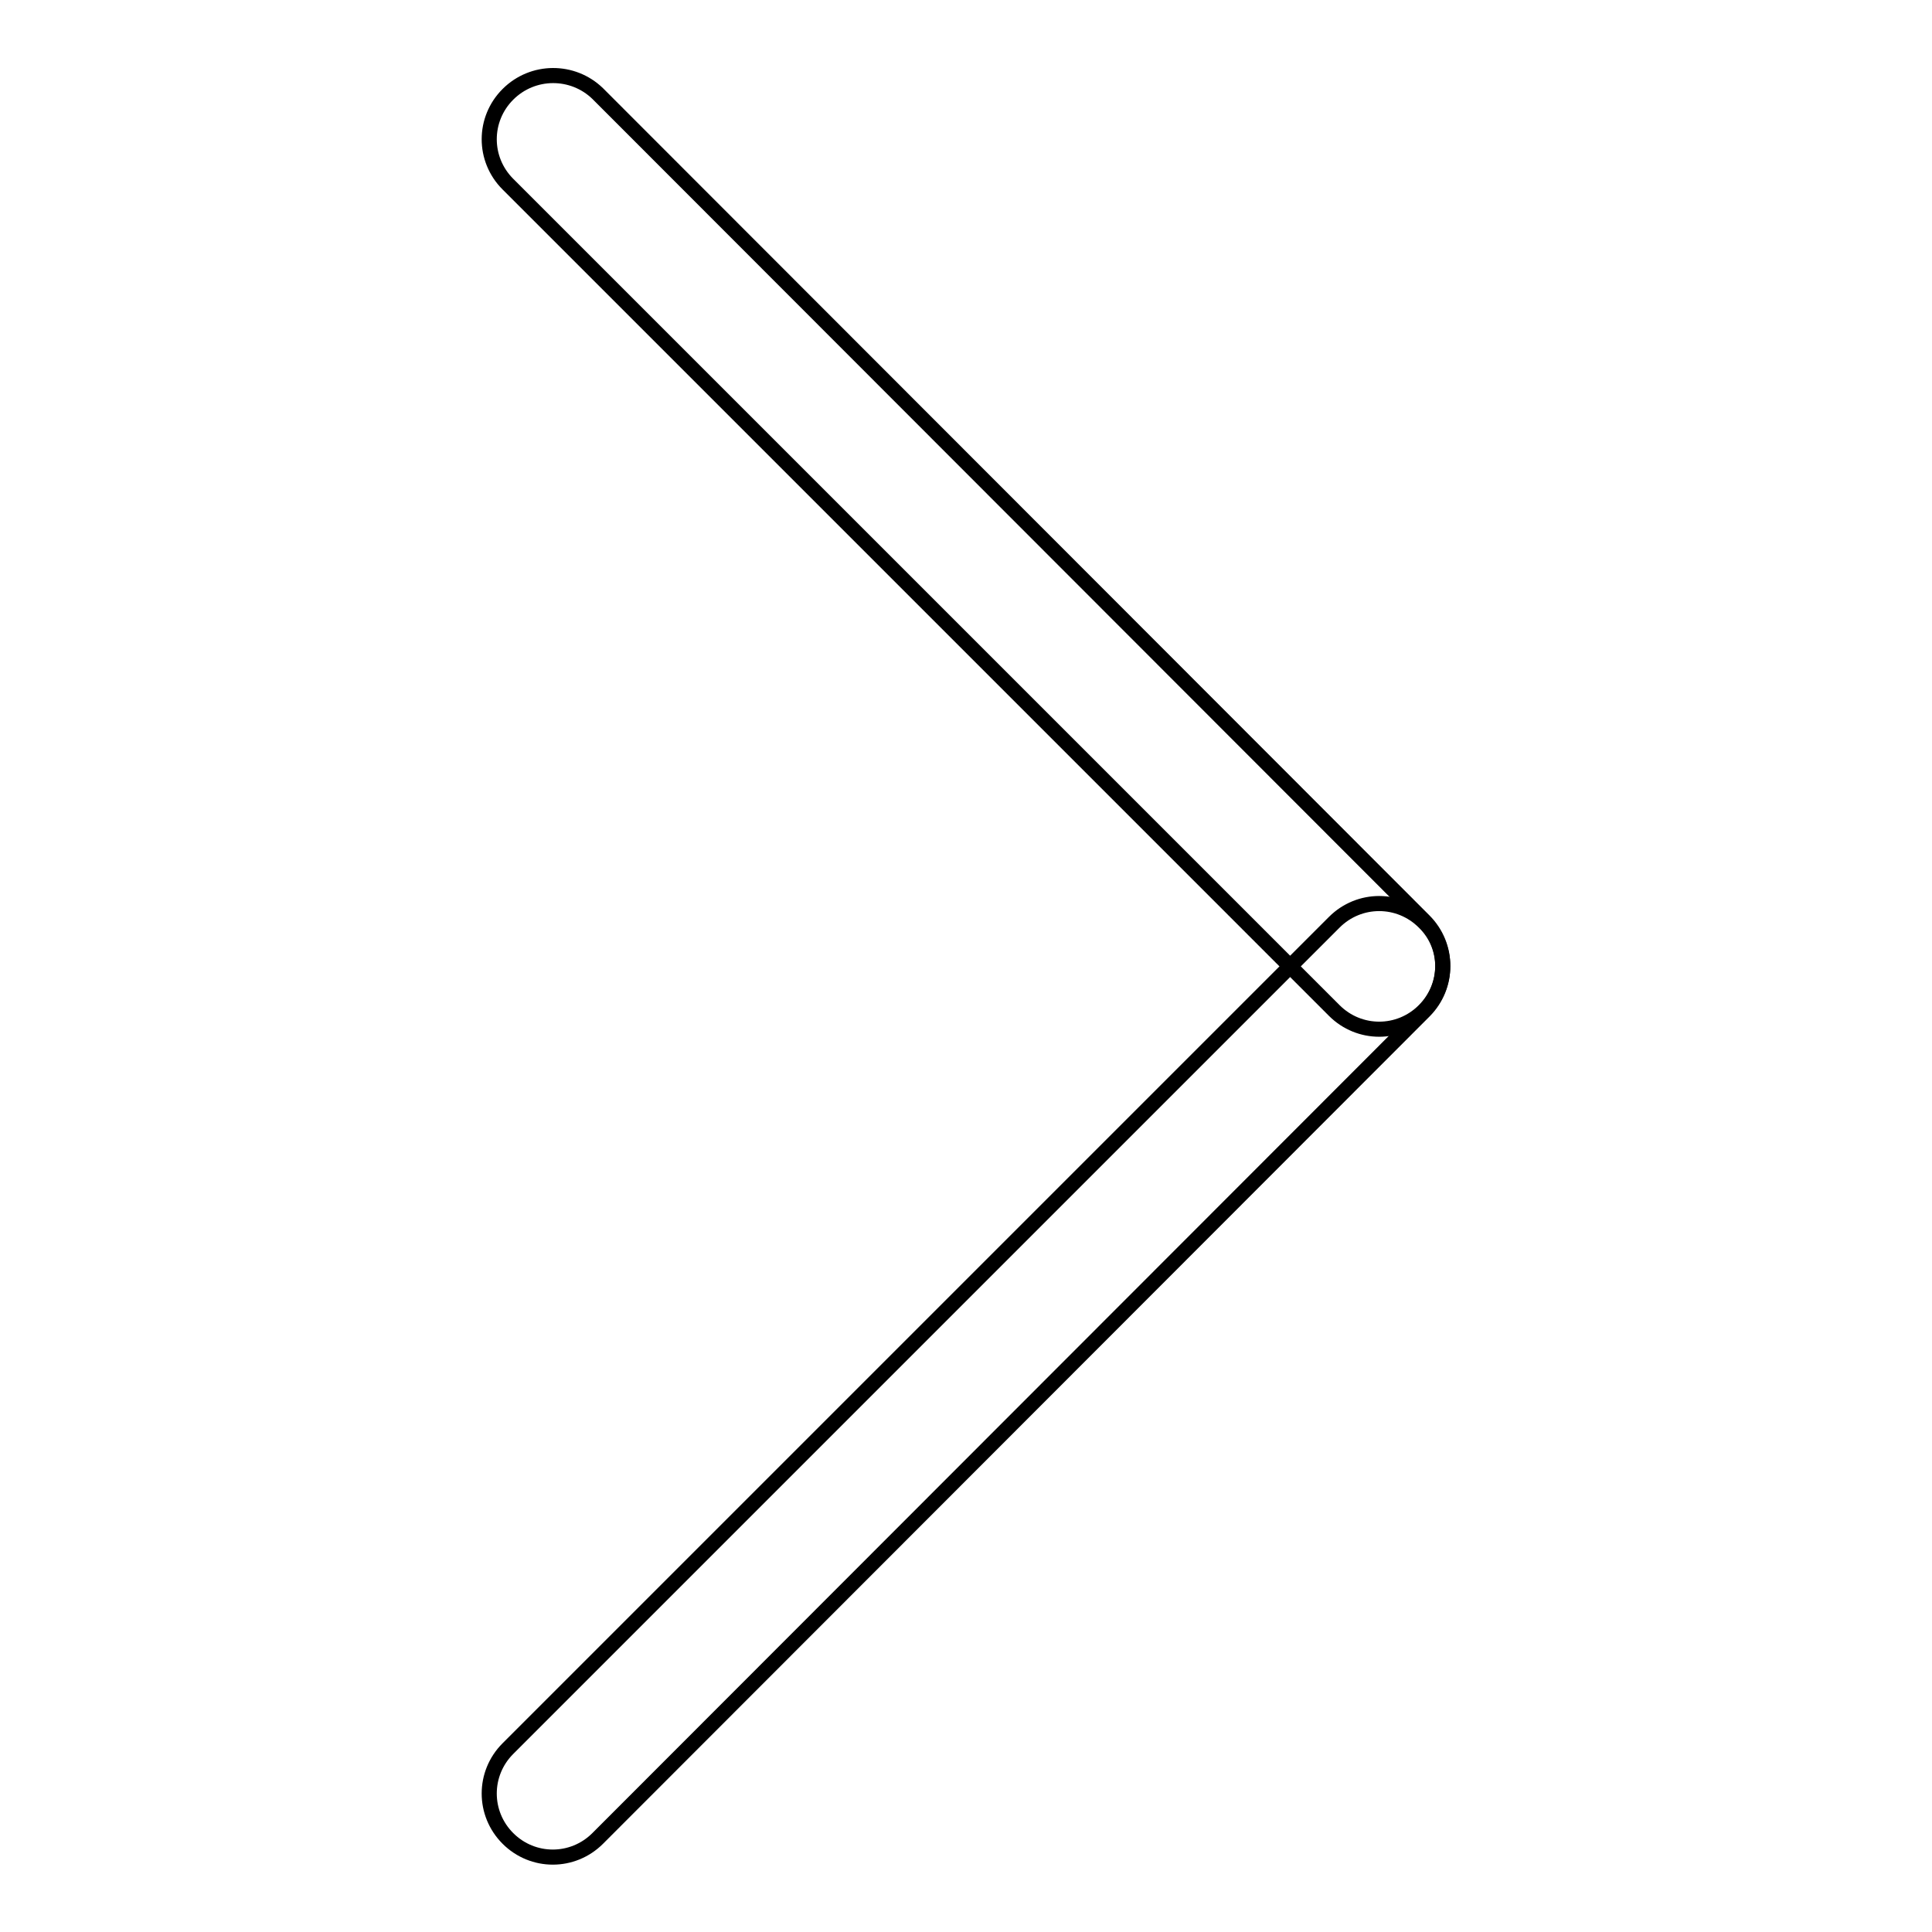 <?xml version="1.0" encoding="utf-8"?>
<!-- Svg Vector Icons : http://www.onlinewebfonts.com/icon -->
<!DOCTYPE svg PUBLIC "-//W3C//DTD SVG 1.1//EN" "http://www.w3.org/Graphics/SVG/1.1/DTD/svg11.dtd">
<svg version="1.1" xmlns="http://www.w3.org/2000/svg" xmlns:xlink="http://www.w3.org/1999/xlink" x="0px" y="0px" viewBox="0 0 256 256" enable-background="new 0 0 256 256" xml:space="preserve">
<g> <path stroke-width="2" fill-opacity="0" stroke="#000000"  d="M188.7,134L79.2,243.6c-3.3,3.3-8.6,3.3-11.9,0c-3.3-3.3-3.3-8.6,0-11.9l109.5-109.5 c3.3-3.3,8.6-3.3,11.9,0C192,125.4,192,130.7,188.7,134z"/> <path stroke-width="2" fill-opacity="0" stroke="#000000"  d="M79.2,12.4L188.7,122c3.3,3.3,3.3,8.6,0,11.9c-3.3,3.3-8.6,3.3-11.9,0L67.3,24.4c-3.3-3.3-3.3-8.6,0-11.9 C70.6,9.2,75.9,9.2,79.2,12.4z"/></g>
</svg>